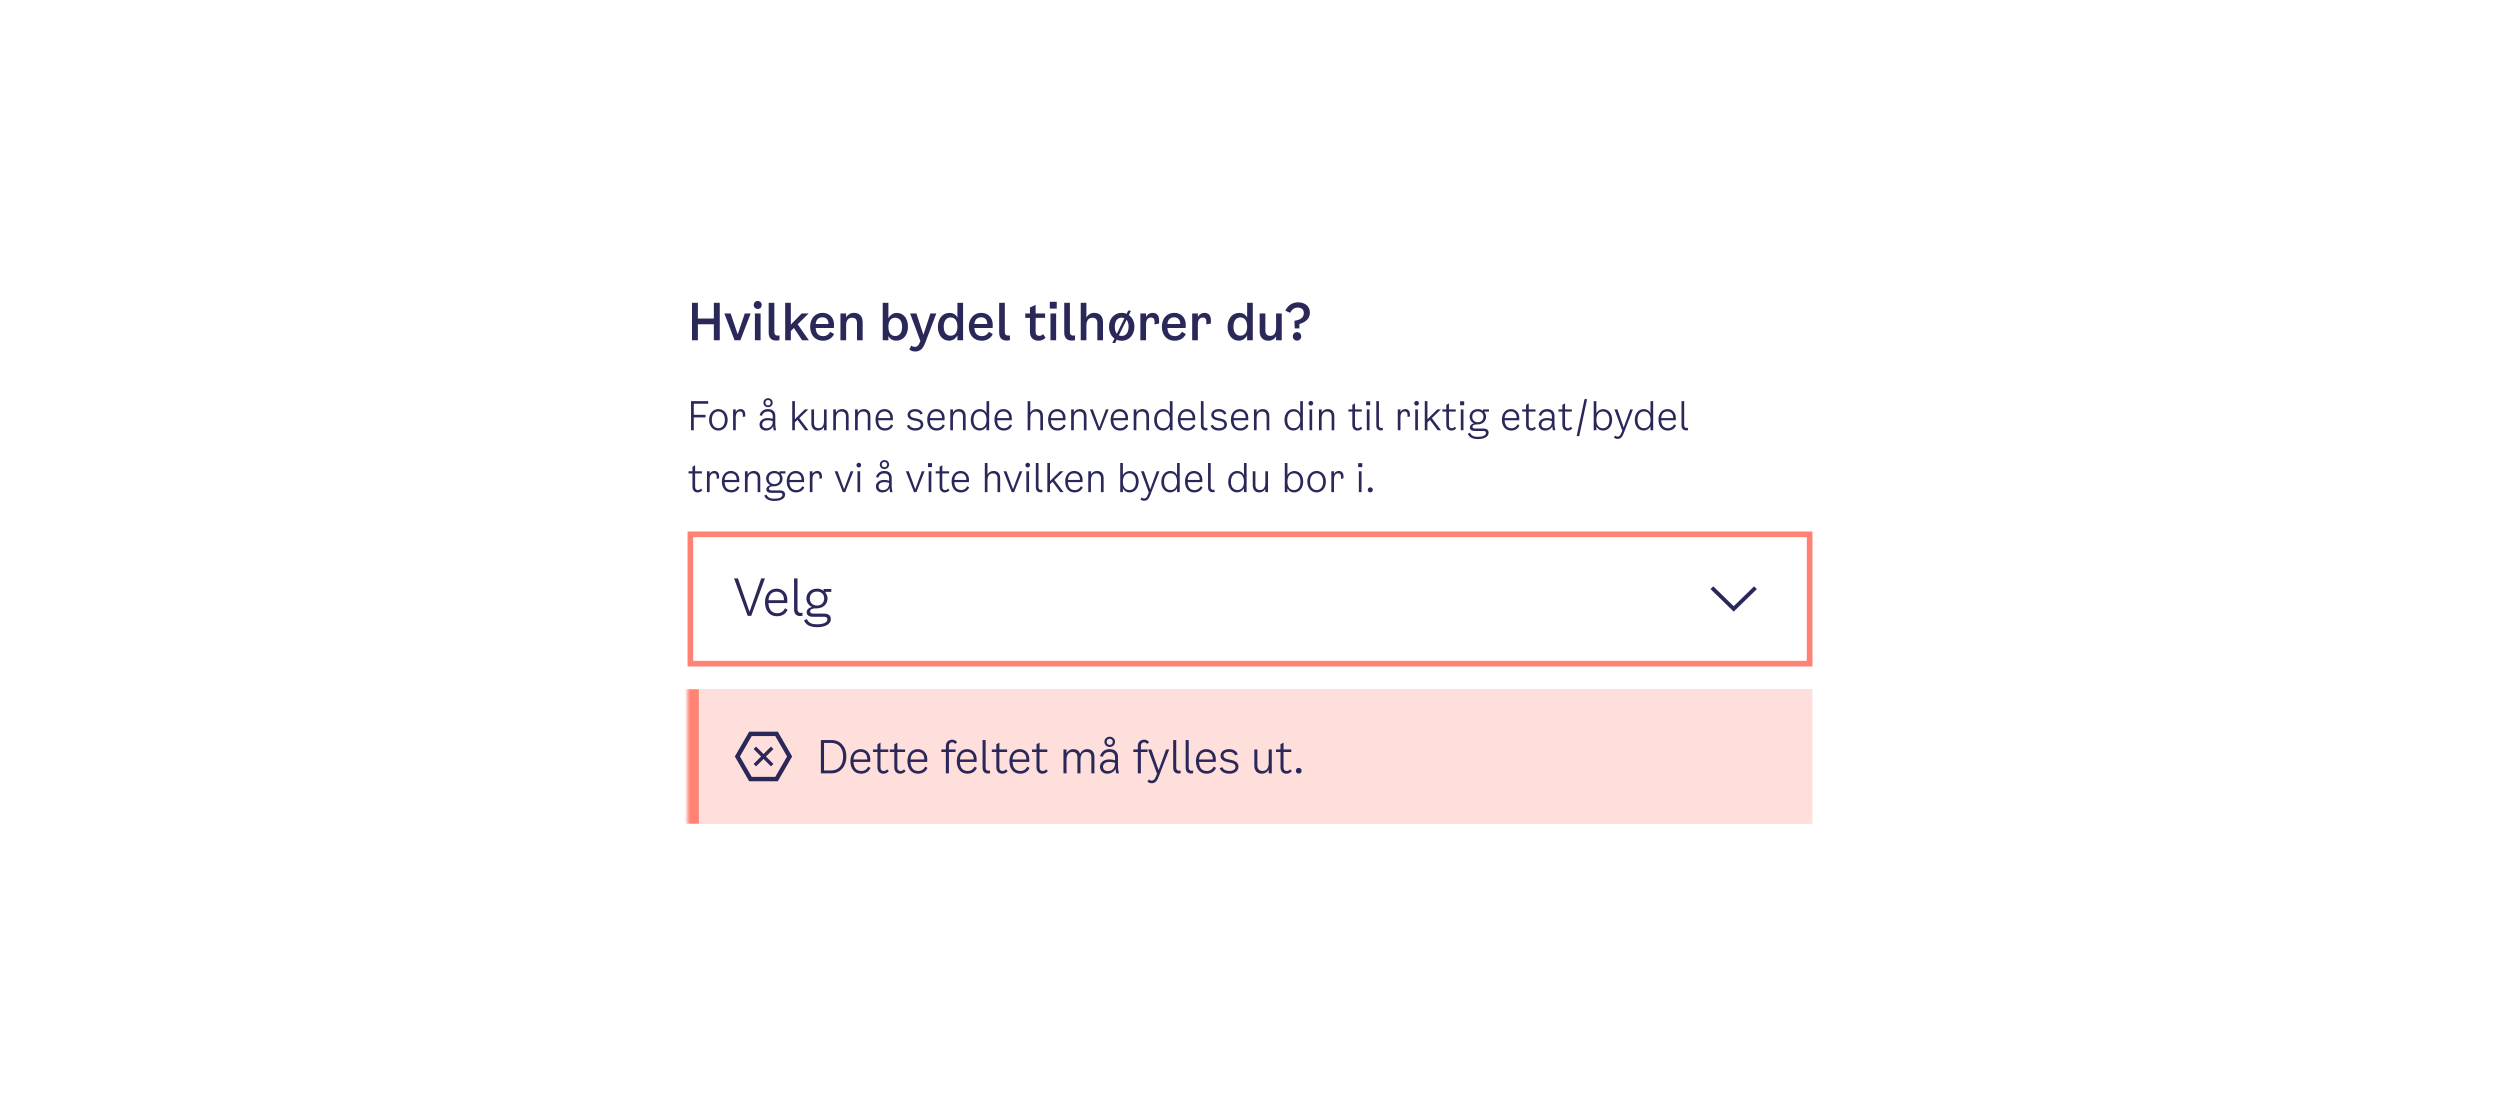 <svg width="889" height="394" viewBox="0 0 889 394" fill="none" xmlns="http://www.w3.org/2000/svg">
<rect width="889" height="394" fill="white"/>
<path d="M253.842 107.68H255.948V121H253.842V115.312H248.172V121H246.066V107.68H248.172V113.278H253.842V107.68ZM264.85 111.46H266.938L263.284 121H261.214L257.578 111.46H259.81L262.33 118.894L264.85 111.46ZM269.453 109.876C268.661 109.876 268.031 109.264 268.031 108.454C268.031 107.644 268.661 107.032 269.453 107.032C270.245 107.032 270.857 107.644 270.857 108.454C270.857 109.264 270.245 109.876 269.453 109.876ZM268.445 121V111.46H270.461V121H268.445ZM277.176 120.946C276.798 121.054 276.42 121.108 276.024 121.108C274.206 121.108 273.342 120.028 273.342 118.282V107.68H275.358V118.138C275.358 118.966 275.844 119.344 276.582 119.344C276.762 119.344 276.96 119.326 277.176 119.272V120.946ZM285.219 121L282.321 116.626L281.223 117.706V121H279.207V107.68H281.223V115.42L285.075 111.46H287.559L283.653 115.312L287.631 121H285.219ZM295.227 117.994L296.595 118.786C296.055 119.974 294.795 121.162 292.617 121.162C289.791 121.162 288.081 119.074 288.081 116.14C288.081 113.242 289.935 111.244 292.473 111.244C294.723 111.244 296.577 112.756 296.577 115.456L296.541 116.644H290.061C290.169 118.66 291.159 119.524 292.743 119.524C293.913 119.524 294.723 118.894 295.227 117.994ZM292.473 112.828C291.249 112.828 290.223 113.476 290.061 115.204H294.615C294.633 113.512 293.589 112.828 292.473 112.828ZM303.669 111.244C305.613 111.244 306.765 112.504 306.765 114.574V121H304.749V114.898C304.749 113.584 304.119 112.99 303.021 112.99C301.599 112.99 300.879 113.98 300.879 115.834V121H298.863V111.46H300.879V112.828C301.527 111.82 302.481 111.244 303.669 111.244ZM318.919 111.262C321.223 111.262 322.879 113.224 322.879 116.14C322.879 119.128 321.205 121.144 318.685 121.144C317.587 121.144 316.525 120.658 315.913 119.47V121H313.897V107.68H315.913V113.17C316.651 111.82 317.821 111.262 318.919 111.262ZM318.379 119.488C319.765 119.488 320.791 118.372 320.791 116.23C320.791 114.088 319.765 112.99 318.379 112.99C316.903 112.99 315.913 113.998 315.913 116.212C315.913 118.426 316.903 119.488 318.379 119.488ZM330.845 111.46H332.951L329.081 121.738C328.325 123.736 327.407 124.996 325.445 124.996C324.653 124.996 323.897 124.744 323.339 124.276L324.095 122.872C324.455 123.196 324.815 123.358 325.283 123.358C326.021 123.358 326.561 122.998 326.957 122.026L327.281 121.27L323.627 111.46H325.877L328.361 119.056L330.845 111.46ZM340.453 107.68H342.469V121H340.453V119.272C339.715 120.604 338.563 121.144 337.465 121.144C335.161 121.144 333.505 119.164 333.505 116.266C333.505 113.26 335.179 111.262 337.699 111.262C338.779 111.262 339.859 111.748 340.453 112.918V107.68ZM338.005 119.38C339.463 119.38 340.453 118.39 340.453 116.158C340.453 113.944 339.481 112.882 338.005 112.882C336.619 112.882 335.593 113.998 335.593 116.158C335.593 118.3 336.619 119.38 338.005 119.38ZM351.665 117.994L353.033 118.786C352.493 119.974 351.233 121.162 349.055 121.162C346.229 121.162 344.519 119.074 344.519 116.14C344.519 113.242 346.373 111.244 348.911 111.244C351.161 111.244 353.015 112.756 353.015 115.456L352.979 116.644H346.499C346.607 118.66 347.597 119.524 349.181 119.524C350.351 119.524 351.161 118.894 351.665 117.994ZM348.911 112.828C347.687 112.828 346.661 113.476 346.499 115.204H351.053C351.071 113.512 350.027 112.828 348.911 112.828ZM359.136 120.946C358.758 121.054 358.38 121.108 357.984 121.108C356.166 121.108 355.302 120.028 355.302 118.282V107.68H357.318V118.138C357.318 118.966 357.804 119.344 358.542 119.344C358.722 119.344 358.92 119.326 359.136 119.272V120.946ZM368.272 118.048C368.272 119.11 368.92 119.434 369.586 119.434C370.108 119.434 370.522 119.218 370.936 118.804L371.8 120.1C371.08 120.82 370.288 121.162 369.262 121.162C367.606 121.162 366.256 120.154 366.256 118.174V113.026H364.582V111.46H366.256V109.336L368.272 108.418V111.46H371.638V113.026H368.272V118.048ZM373.312 107.32H375.778V109.75H373.312V107.32ZM373.546 121V111.46H375.562V121H373.546ZM382.278 120.946C381.9 121.054 381.522 121.108 381.126 121.108C379.308 121.108 378.444 120.028 378.444 118.282V107.68H380.46V118.138C380.46 118.966 380.946 119.344 381.684 119.344C381.864 119.344 382.062 119.326 382.278 119.272V120.946ZM389.132 111.244C391.076 111.244 392.228 112.504 392.228 114.574V121H390.212V114.898C390.212 113.584 389.582 112.99 388.484 112.99C387.062 112.99 386.324 113.98 386.324 115.834V121H384.308V107.68H386.324V112.846C386.972 111.82 387.944 111.244 389.132 111.244ZM401.416 112.036C402.622 112.864 403.396 114.322 403.396 116.176C403.396 119.236 401.362 121.18 398.878 121.18C398.248 121.18 397.654 121.054 397.096 120.82L396.538 121.972H395.512L396.304 120.37C395.134 119.524 394.36 118.066 394.36 116.176C394.36 113.188 396.376 111.244 398.878 111.244C399.508 111.244 400.084 111.37 400.624 111.586L401.182 110.47H402.19L401.416 112.036ZM396.43 116.176C396.43 117.292 396.7 118.12 397.15 118.66L399.85 113.152C399.562 113.026 399.22 112.954 398.878 112.954C397.546 112.954 396.43 113.908 396.43 116.176ZM398.878 119.47C400.228 119.47 401.326 118.426 401.326 116.176C401.326 115.042 401.038 114.232 400.606 113.71L397.87 119.254C398.176 119.398 398.518 119.47 398.878 119.47ZM409.886 111.244C411.272 111.244 412.172 112.162 412.172 113.8V115.06L410.552 115.348V114.376C410.552 113.512 410.246 112.918 409.31 112.918C408.284 112.918 407.528 113.602 407.528 115.42V121H405.512V111.46H407.528V112.738C408.068 111.676 409.058 111.244 409.886 111.244ZM420.301 117.994L421.669 118.786C421.129 119.974 419.869 121.162 417.691 121.162C414.865 121.162 413.155 119.074 413.155 116.14C413.155 113.242 415.009 111.244 417.547 111.244C419.797 111.244 421.651 112.756 421.651 115.456L421.615 116.644H415.135C415.243 118.66 416.233 119.524 417.817 119.524C418.987 119.524 419.797 118.894 420.301 117.994ZM417.547 112.828C416.323 112.828 415.297 113.476 415.135 115.204H419.689C419.707 113.512 418.663 112.828 417.547 112.828ZM428.312 111.244C429.698 111.244 430.598 112.162 430.598 113.8V115.06L428.978 115.348V114.376C428.978 113.512 428.672 112.918 427.736 112.918C426.71 112.918 425.954 113.602 425.954 115.42V121H423.938V111.46H425.954V112.738C426.494 111.676 427.484 111.244 428.312 111.244ZM443.48 107.68H445.496V121H443.48V119.272C442.742 120.604 441.59 121.144 440.492 121.144C438.188 121.144 436.532 119.164 436.532 116.266C436.532 113.26 438.206 111.262 440.726 111.262C441.806 111.262 442.886 111.748 443.48 112.918V107.68ZM441.032 119.38C442.49 119.38 443.48 118.39 443.48 116.158C443.48 113.944 442.508 112.882 441.032 112.882C439.646 112.882 438.62 113.998 438.62 116.158C438.62 118.3 439.646 119.38 441.032 119.38ZM453.774 111.46H455.79V121H453.774V119.596C453.162 120.64 452.208 121.162 451.038 121.162C449.076 121.162 447.942 119.902 447.942 117.832V111.46H449.958V117.526C449.958 118.768 450.57 119.434 451.668 119.434C453.072 119.434 453.774 118.426 453.774 116.572V111.46ZM461.573 107.5C464.057 107.5 465.803 108.922 465.803 111.19C465.803 113.44 464.057 114.664 462.077 115.222L462.041 116.77H460.403L460.295 114.07C462.239 113.782 463.643 113.044 463.643 111.298C463.643 110.128 462.833 109.372 461.501 109.372C460.295 109.372 459.377 110.038 458.783 111.226L457.055 110.488C457.991 108.49 459.701 107.5 461.573 107.5ZM461.213 118.102C462.077 118.102 462.725 118.768 462.725 119.614C462.725 120.46 462.077 121.126 461.213 121.126C460.367 121.126 459.719 120.46 459.719 119.614C459.719 118.768 460.367 118.102 461.213 118.102Z" fill="#2A2859"/>
<path d="M246.712 153H245.732V142.64H251.836V143.564H246.712V147.512H250.884V148.436H246.712V153ZM255.45 153.112C253.616 153.112 252.146 151.6 252.146 149.276C252.146 146.98 253.602 145.468 255.45 145.468C257.298 145.468 258.754 146.98 258.754 149.276C258.754 151.6 257.284 153.112 255.45 153.112ZM255.45 152.272C256.724 152.272 257.774 151.264 257.774 149.276C257.774 147.302 256.71 146.308 255.45 146.308C254.19 146.308 253.126 147.302 253.126 149.276C253.126 151.264 254.176 152.272 255.45 152.272ZM263.348 145.468C264.314 145.468 265.014 146.112 265.014 147.372V148.1L264.146 148.268V147.54C264.146 146.798 263.894 146.308 263.138 146.308C262.284 146.308 261.64 146.938 261.64 148.436V153H260.688V145.58H261.64V146.504C262.032 145.804 262.69 145.468 263.348 145.468ZM273.123 144.796C272.213 144.796 271.471 144.124 271.471 143.2C271.471 142.276 272.213 141.604 273.123 141.604C274.033 141.604 274.775 142.276 274.775 143.2C274.775 144.124 274.033 144.796 273.123 144.796ZM273.123 142.248C272.591 142.248 272.171 142.584 272.171 143.2C272.171 143.83 272.591 144.152 273.123 144.152C273.655 144.152 274.075 143.83 274.075 143.2C274.075 142.584 273.655 142.248 273.123 142.248ZM276.007 153H275.139C275.027 152.594 274.943 152.104 274.943 151.544C274.565 152.412 273.599 153.112 272.395 153.112C271.079 153.112 270.085 152.258 270.085 150.984C270.085 149.458 271.457 148.66 272.983 148.66C273.585 148.66 274.173 148.73 274.775 148.94V147.96C274.775 146.994 274.187 146.336 273.039 146.336C272.115 146.336 271.331 146.742 270.939 147.876L270.099 147.624C270.659 146.056 271.793 145.468 273.095 145.468C274.929 145.468 275.699 146.574 275.699 147.848V150.9C275.699 151.74 275.839 152.496 276.007 153ZM274.775 149.92V149.752C274.201 149.514 273.613 149.444 273.039 149.444C271.919 149.444 271.037 149.948 271.037 150.928C271.037 151.824 271.667 152.3 272.563 152.3C273.529 152.3 274.775 151.726 274.775 149.92ZM286.308 153L283.578 149.318L282.668 150.186V153H281.716V142.64H282.668V149.066L286.196 145.58H287.456L284.222 148.688L287.512 153H286.308ZM293 145.58H293.952V153H293V151.866C292.552 152.664 291.768 153.112 290.858 153.112C289.402 153.112 288.52 152.174 288.52 150.564V145.58H289.472V150.48C289.472 151.698 290.088 152.258 291.124 152.258C292.44 152.258 293 151.208 293 149.752V145.58ZM299.412 145.468C300.896 145.468 301.764 146.378 301.764 148.044V153H300.812V148.184C300.812 146.84 300.196 146.336 299.16 146.336C297.858 146.336 297.256 147.344 297.256 148.828V153H296.304V145.58H297.256V146.728C297.704 145.916 298.516 145.468 299.412 145.468ZM307.164 145.468C308.648 145.468 309.516 146.378 309.516 148.044V153H308.564V148.184C308.564 146.84 307.948 146.336 306.912 146.336C305.61 146.336 305.008 147.344 305.008 148.828V153H304.056V145.58H305.008V146.728C305.456 145.916 306.268 145.468 307.164 145.468ZM316.876 150.9L317.576 151.292C317.226 152.188 316.302 153.112 314.65 153.112C312.564 153.112 311.332 151.558 311.332 149.192C311.332 147.022 312.62 145.468 314.552 145.468C316.148 145.468 317.52 146.616 317.52 148.632L317.492 149.458H312.298C312.382 151.432 313.32 152.272 314.748 152.272C315.868 152.272 316.526 151.628 316.876 150.9ZM314.552 146.308C313.432 146.308 312.424 146.91 312.298 148.674H316.582C316.624 147.008 315.644 146.308 314.552 146.308ZM322.75 147.512C322.75 146.336 323.856 145.468 325.41 145.468C326.754 145.468 327.79 146.112 328.098 147.092L327.314 147.4C327.02 146.686 326.334 146.308 325.382 146.308C324.346 146.308 323.674 146.742 323.674 147.428C323.674 148.044 324.08 148.422 324.962 148.604L325.942 148.8C327.566 149.122 328.322 149.822 328.322 150.928C328.322 152.216 327.174 153.112 325.522 153.112C324.024 153.112 322.974 152.524 322.47 151.404L323.282 151.068C323.632 151.852 324.402 152.272 325.494 152.272C326.642 152.272 327.398 151.768 327.398 151.012C327.398 150.312 327.006 149.934 326.026 149.724L324.822 149.472C323.464 149.192 322.75 148.506 322.75 147.512ZM335.264 150.9L335.964 151.292C335.614 152.188 334.69 153.112 333.038 153.112C330.952 153.112 329.72 151.558 329.72 149.192C329.72 147.022 331.008 145.468 332.94 145.468C334.536 145.468 335.908 146.616 335.908 148.632L335.88 149.458H330.686C330.77 151.432 331.708 152.272 333.136 152.272C334.256 152.272 334.914 151.628 335.264 150.9ZM332.94 146.308C331.82 146.308 330.812 146.91 330.686 148.674H334.97C335.012 147.008 334.032 146.308 332.94 146.308ZM341.029 145.468C342.513 145.468 343.381 146.378 343.381 148.044V153H342.429V148.184C342.429 146.84 341.813 146.336 340.777 146.336C339.475 146.336 338.873 147.344 338.873 148.828V153H337.921V145.58H338.873V146.728C339.321 145.916 340.133 145.468 341.029 145.468ZM350.797 142.64H351.749V153H350.797V151.614C350.307 152.566 349.327 153.098 348.361 153.098C346.471 153.098 345.197 151.516 345.197 149.36C345.197 147.078 346.485 145.468 348.473 145.468C349.509 145.468 350.349 145.986 350.797 146.924V142.64ZM348.459 152.258C349.943 152.258 350.797 151.152 350.797 149.332C350.797 147.4 349.957 146.308 348.473 146.308C347.087 146.308 346.177 147.372 346.177 149.318C346.177 151.194 347.087 152.258 348.459 152.258ZM359.163 150.9L359.863 151.292C359.513 152.188 358.589 153.112 356.937 153.112C354.851 153.112 353.619 151.558 353.619 149.192C353.619 147.022 354.907 145.468 356.839 145.468C358.435 145.468 359.807 146.616 359.807 148.632L359.779 149.458H354.585C354.669 151.432 355.607 152.272 357.035 152.272C358.155 152.272 358.813 151.628 359.163 150.9ZM356.839 146.308C355.719 146.308 354.711 146.91 354.585 148.674H358.869C358.911 147.008 357.931 146.308 356.839 146.308ZM368.537 145.468C370.021 145.468 370.889 146.378 370.889 148.044V153H369.937V148.184C369.937 146.84 369.321 146.336 368.285 146.336C366.983 146.336 366.381 147.344 366.381 148.828V153H365.429V142.64H366.381V146.728C366.829 145.916 367.641 145.468 368.537 145.468ZM378.249 150.9L378.949 151.292C378.599 152.188 377.675 153.112 376.023 153.112C373.937 153.112 372.705 151.558 372.705 149.192C372.705 147.022 373.993 145.468 375.925 145.468C377.521 145.468 378.893 146.616 378.893 148.632L378.865 149.458H373.671C373.755 151.432 374.693 152.272 376.121 152.272C377.241 152.272 377.899 151.628 378.249 150.9ZM375.925 146.308C374.805 146.308 373.797 146.91 373.671 148.674H377.955C377.997 147.008 377.017 146.308 375.925 146.308ZM384.013 145.468C385.497 145.468 386.365 146.378 386.365 148.044V153H385.413V148.184C385.413 146.84 384.797 146.336 383.761 146.336C382.459 146.336 381.857 147.344 381.857 148.828V153H380.905V145.58H381.857V146.728C382.305 145.916 383.117 145.468 384.013 145.468ZM393.252 145.58H394.232L391.32 153H390.48L387.568 145.58H388.604L390.928 151.95L393.252 145.58ZM400.479 150.9L401.179 151.292C400.829 152.188 399.905 153.112 398.253 153.112C396.167 153.112 394.935 151.558 394.935 149.192C394.935 147.022 396.223 145.468 398.155 145.468C399.751 145.468 401.123 146.616 401.123 148.632L401.095 149.458H395.901C395.985 151.432 396.923 152.272 398.351 152.272C399.471 152.272 400.129 151.628 400.479 150.9ZM398.155 146.308C397.035 146.308 396.027 146.91 395.901 148.674H400.185C400.227 147.008 399.247 146.308 398.155 146.308ZM406.244 145.468C407.728 145.468 408.596 146.378 408.596 148.044V153H407.644V148.184C407.644 146.84 407.028 146.336 405.992 146.336C404.69 146.336 404.088 147.344 404.088 148.828V153H403.136V145.58H404.088V146.728C404.536 145.916 405.348 145.468 406.244 145.468ZM416.012 142.64H416.964V153H416.012V151.614C415.522 152.566 414.542 153.098 413.576 153.098C411.686 153.098 410.412 151.516 410.412 149.36C410.412 147.078 411.7 145.468 413.688 145.468C414.724 145.468 415.564 145.986 416.012 146.924V142.64ZM413.674 152.258C415.158 152.258 416.012 151.152 416.012 149.332C416.012 147.4 415.172 146.308 413.688 146.308C412.302 146.308 411.392 147.372 411.392 149.318C411.392 151.194 412.302 152.258 413.674 152.258ZM424.377 150.9L425.077 151.292C424.727 152.188 423.803 153.112 422.151 153.112C420.065 153.112 418.833 151.558 418.833 149.192C418.833 147.022 420.121 145.468 422.053 145.468C423.649 145.468 425.021 146.616 425.021 148.632L424.993 149.458H419.799C419.883 151.432 420.821 152.272 422.249 152.272C423.369 152.272 424.027 151.628 424.377 150.9ZM422.053 146.308C420.933 146.308 419.925 146.91 419.799 148.674H424.083C424.125 147.008 423.145 146.308 422.053 146.308ZM429.358 152.972C429.134 153.028 428.952 153.056 428.742 153.056C427.58 153.056 427.034 152.328 427.034 151.236V142.64H427.986V151.236C427.986 151.866 428.322 152.188 428.91 152.188C429.064 152.188 429.218 152.174 429.358 152.132V152.972ZM430.731 147.512C430.731 146.336 431.837 145.468 433.391 145.468C434.735 145.468 435.771 146.112 436.079 147.092L435.295 147.4C435.001 146.686 434.315 146.308 433.363 146.308C432.327 146.308 431.655 146.742 431.655 147.428C431.655 148.044 432.061 148.422 432.943 148.604L433.923 148.8C435.547 149.122 436.303 149.822 436.303 150.928C436.303 152.216 435.155 153.112 433.503 153.112C432.005 153.112 430.955 152.524 430.451 151.404L431.263 151.068C431.613 151.852 432.383 152.272 433.475 152.272C434.623 152.272 435.379 151.768 435.379 151.012C435.379 150.312 434.987 149.934 434.007 149.724L432.803 149.472C431.445 149.192 430.731 148.506 430.731 147.512ZM443.245 150.9L443.945 151.292C443.595 152.188 442.671 153.112 441.019 153.112C438.933 153.112 437.701 151.558 437.701 149.192C437.701 147.022 438.989 145.468 440.921 145.468C442.517 145.468 443.889 146.616 443.889 148.632L443.861 149.458H438.667C438.751 151.432 439.689 152.272 441.117 152.272C442.237 152.272 442.895 151.628 443.245 150.9ZM440.921 146.308C439.801 146.308 438.793 146.91 438.667 148.674H442.951C442.993 147.008 442.013 146.308 440.921 146.308ZM449.009 145.468C450.493 145.468 451.361 146.378 451.361 148.044V153H450.409V148.184C450.409 146.84 449.793 146.336 448.757 146.336C447.455 146.336 446.853 147.344 446.853 148.828V153H445.901V145.58H446.853V146.728C447.301 145.916 448.113 145.468 449.009 145.468ZM462.359 142.64H463.311V153H462.359V151.614C461.869 152.566 460.889 153.098 459.923 153.098C458.033 153.098 456.759 151.516 456.759 149.36C456.759 147.078 458.047 145.468 460.035 145.468C461.071 145.468 461.911 145.986 462.359 146.924V142.64ZM460.021 152.258C461.505 152.258 462.359 151.152 462.359 149.332C462.359 147.4 461.519 146.308 460.035 146.308C458.649 146.308 457.739 147.372 457.739 149.318C457.739 151.194 458.649 152.258 460.021 152.258ZM466.133 144.236C465.671 144.236 465.293 143.872 465.293 143.396C465.293 142.92 465.671 142.556 466.133 142.556C466.595 142.556 466.973 142.92 466.973 143.396C466.973 143.872 466.595 144.236 466.133 144.236ZM465.657 153V145.58H466.609V153H465.657ZM472.128 145.468C473.612 145.468 474.48 146.378 474.48 148.044V153H473.528V148.184C473.528 146.84 472.912 146.336 471.876 146.336C470.574 146.336 469.972 147.344 469.972 148.828V153H469.02V145.58H469.972V146.728C470.42 145.916 471.232 145.468 472.128 145.468ZM481.838 151.152C481.838 152.02 482.356 152.272 482.818 152.272C483.266 152.272 483.56 152.104 483.91 151.74L484.414 152.3C483.924 152.874 483.392 153.112 482.734 153.112C481.726 153.112 480.886 152.44 480.886 151.124V146.364H479.486V145.58H480.886V143.984L481.838 143.424V145.58H484.246V146.364H481.838V151.152ZM485.79 142.696H487.246V144.124H485.79V142.696ZM486.042 153V145.58H486.994V153H486.042ZM491.729 152.972C491.505 153.028 491.323 153.056 491.113 153.056C489.951 153.056 489.405 152.328 489.405 151.236V142.64H490.357V151.236C490.357 151.866 490.693 152.188 491.281 152.188C491.435 152.188 491.589 152.174 491.729 152.132V152.972ZM499.708 145.468C500.674 145.468 501.374 146.112 501.374 147.372V148.1L500.506 148.268V147.54C500.506 146.798 500.254 146.308 499.498 146.308C498.644 146.308 498 146.938 498 148.436V153H497.048V145.58H498V146.504C498.392 145.804 499.05 145.468 499.708 145.468ZM503.731 144.236C503.269 144.236 502.891 143.872 502.891 143.396C502.891 142.92 503.269 142.556 503.731 142.556C504.193 142.556 504.571 142.92 504.571 143.396C504.571 143.872 504.193 144.236 503.731 144.236ZM503.255 153V145.58H504.207V153H503.255ZM511.238 153L508.508 149.318L507.598 150.186V153H506.646V142.64H507.598V149.066L511.126 145.58H512.386L509.152 148.688L512.442 153H511.238ZM515.252 151.152C515.252 152.02 515.77 152.272 516.232 152.272C516.68 152.272 516.974 152.104 517.324 151.74L517.828 152.3C517.338 152.874 516.806 153.112 516.148 153.112C515.14 153.112 514.3 152.44 514.3 151.124V146.364H512.9V145.58H514.3V143.984L515.252 143.424V145.58H517.66V146.364H515.252V151.152ZM519.204 142.696H520.66V144.124H519.204V142.696ZM519.456 153V145.58H520.408V153H519.456ZM529.483 146.364H527.887V146.63C528.251 147.078 528.447 147.638 528.447 148.184C528.447 149.542 527.467 150.928 525.381 150.928H525.059C524.219 150.928 523.617 151.25 523.617 151.74C523.617 152.118 523.911 152.384 524.527 152.384H527.537C528.741 152.384 529.357 152.972 529.357 153.896C529.357 155.366 527.663 156.136 525.577 156.136C523.701 156.136 522.399 155.534 521.951 154.232L522.721 153.882C523.239 155.1 524.331 155.338 525.577 155.338C527.117 155.338 528.405 154.876 528.405 153.98C528.405 153.56 528.181 153.252 527.509 153.252H524.317C523.281 153.252 522.665 152.762 522.665 151.992C522.665 151.334 523.211 150.76 524.121 150.522C523.141 150.13 522.595 149.094 522.595 148.184C522.595 146.854 523.589 145.468 525.549 145.468C526.319 145.468 526.907 145.72 527.355 146.098V145.58H529.483V146.364ZM525.535 150.144C526.851 150.144 527.509 149.234 527.509 148.184C527.509 147.148 526.851 146.28 525.535 146.28C524.205 146.28 523.533 147.162 523.533 148.184C523.533 149.22 524.205 150.144 525.535 150.144ZM539.618 150.9L540.318 151.292C539.968 152.188 539.044 153.112 537.392 153.112C535.306 153.112 534.074 151.558 534.074 149.192C534.074 147.022 535.362 145.468 537.294 145.468C538.89 145.468 540.262 146.616 540.262 148.632L540.234 149.458H535.04C535.124 151.432 536.062 152.272 537.49 152.272C538.61 152.272 539.268 151.628 539.618 150.9ZM537.294 146.308C536.174 146.308 535.166 146.91 535.04 148.674H539.324C539.366 147.008 538.386 146.308 537.294 146.308ZM543.622 151.152C543.622 152.02 544.14 152.272 544.602 152.272C545.05 152.272 545.344 152.104 545.694 151.74L546.198 152.3C545.708 152.874 545.176 153.112 544.518 153.112C543.51 153.112 542.67 152.44 542.67 151.124V146.364H541.27V145.58H542.67V143.984L543.622 143.424V145.58H546.03V146.364H543.622V151.152ZM553.082 153H552.214C552.102 152.594 552.018 152.104 552.018 151.544C551.64 152.412 550.674 153.112 549.47 153.112C548.154 153.112 547.16 152.258 547.16 150.984C547.16 149.458 548.532 148.66 550.058 148.66C550.66 148.66 551.248 148.73 551.85 148.94V147.96C551.85 146.994 551.262 146.336 550.114 146.336C549.19 146.336 548.406 146.742 548.014 147.876L547.174 147.624C547.734 146.056 548.868 145.468 550.17 145.468C552.004 145.468 552.774 146.574 552.774 147.848V150.9C552.774 151.74 552.914 152.496 553.082 153ZM551.85 149.92V149.752C551.276 149.514 550.688 149.444 550.114 149.444C548.994 149.444 548.112 149.948 548.112 150.928C548.112 151.824 548.742 152.3 549.638 152.3C550.604 152.3 551.85 151.726 551.85 149.92ZM556.528 151.152C556.528 152.02 557.046 152.272 557.508 152.272C557.956 152.272 558.25 152.104 558.6 151.74L559.104 152.3C558.614 152.874 558.082 153.112 557.424 153.112C556.416 153.112 555.576 152.44 555.576 151.124V146.364H554.176V145.58H555.576V143.984L556.528 143.424V145.58H558.936V146.364H556.528V151.152ZM563.447 141.94H564.371L561.571 155.1H560.647L563.447 141.94ZM570.108 145.482C571.998 145.482 573.272 147.064 573.272 149.22C573.272 151.502 571.984 153.112 569.996 153.112C568.96 153.112 568.12 152.594 567.672 151.656V153H566.72V142.64H567.672V146.966C568.162 146.014 569.142 145.482 570.108 145.482ZM569.996 152.272C571.382 152.272 572.292 151.208 572.292 149.262C572.292 147.386 571.382 146.322 570.01 146.322C568.526 146.322 567.672 147.428 567.672 149.248C567.672 151.18 568.512 152.272 569.996 152.272ZM579.7 145.58H580.68L577.418 154.022C576.928 155.282 576.382 156.08 575.234 156.08C574.73 156.08 574.268 155.898 573.918 155.576L574.338 154.89C574.618 155.142 574.884 155.254 575.206 155.254C575.724 155.254 576.088 155.03 576.452 154.176L576.886 153.126L574.1 145.58H575.136L577.376 152.006L579.7 145.58ZM586.924 142.64H587.876V153H586.924V151.614C586.434 152.566 585.454 153.098 584.488 153.098C582.598 153.098 581.324 151.516 581.324 149.36C581.324 147.078 582.612 145.468 584.6 145.468C585.636 145.468 586.476 145.986 586.924 146.924V142.64ZM584.586 152.258C586.07 152.258 586.924 151.152 586.924 149.332C586.924 147.4 586.084 146.308 584.6 146.308C583.214 146.308 582.304 147.372 582.304 149.318C582.304 151.194 583.214 152.258 584.586 152.258ZM595.29 150.9L595.99 151.292C595.64 152.188 594.716 153.112 593.064 153.112C590.978 153.112 589.746 151.558 589.746 149.192C589.746 147.022 591.034 145.468 592.966 145.468C594.562 145.468 595.934 146.616 595.934 148.632L595.906 149.458H590.712C590.796 151.432 591.734 152.272 593.162 152.272C594.282 152.272 594.94 151.628 595.29 150.9ZM592.966 146.308C591.846 146.308 590.838 146.91 590.712 148.674H594.996C595.038 147.008 594.058 146.308 592.966 146.308ZM600.27 152.972C600.046 153.028 599.864 153.056 599.654 153.056C598.492 153.056 597.946 152.328 597.946 151.236V142.64H598.898V151.236C598.898 151.866 599.234 152.188 599.822 152.188C599.976 152.188 600.13 152.174 600.27 152.132V152.972ZM247.188 173.152C247.188 174.02 247.706 174.272 248.168 174.272C248.616 174.272 248.91 174.104 249.26 173.74L249.764 174.3C249.274 174.874 248.742 175.112 248.084 175.112C247.076 175.112 246.236 174.44 246.236 173.124V168.364H244.836V167.58H246.236V165.984L247.188 165.424V167.58H249.596V168.364H247.188V173.152ZM254.052 167.468C255.018 167.468 255.718 168.112 255.718 169.372V170.1L254.85 170.268V169.54C254.85 168.798 254.598 168.308 253.842 168.308C252.988 168.308 252.344 168.938 252.344 170.436V175H251.392V167.58H252.344V168.504C252.736 167.804 253.394 167.468 254.052 167.468ZM262.243 172.9L262.943 173.292C262.593 174.188 261.669 175.112 260.017 175.112C257.931 175.112 256.699 173.558 256.699 171.192C256.699 169.022 257.987 167.468 259.919 167.468C261.515 167.468 262.887 168.616 262.887 170.632L262.859 171.458H257.665C257.749 173.432 258.687 174.272 260.115 174.272C261.235 174.272 261.893 173.628 262.243 172.9ZM259.919 168.308C258.799 168.308 257.791 168.91 257.665 170.674H261.949C261.991 169.008 261.011 168.308 259.919 168.308ZM268.007 167.468C269.491 167.468 270.359 168.378 270.359 170.044V175H269.407V170.184C269.407 168.84 268.791 168.336 267.755 168.336C266.453 168.336 265.851 169.344 265.851 170.828V175H264.899V167.58H265.851V168.728C266.299 167.916 267.111 167.468 268.007 167.468ZM279.315 168.364H277.719V168.63C278.083 169.078 278.279 169.638 278.279 170.184C278.279 171.542 277.299 172.928 275.213 172.928H274.891C274.051 172.928 273.449 173.25 273.449 173.74C273.449 174.118 273.743 174.384 274.359 174.384H277.369C278.573 174.384 279.189 174.972 279.189 175.896C279.189 177.366 277.495 178.136 275.409 178.136C273.533 178.136 272.231 177.534 271.783 176.232L272.553 175.882C273.071 177.1 274.163 177.338 275.409 177.338C276.949 177.338 278.237 176.876 278.237 175.98C278.237 175.56 278.013 175.252 277.341 175.252H274.149C273.113 175.252 272.497 174.762 272.497 173.992C272.497 173.334 273.043 172.76 273.953 172.522C272.973 172.13 272.427 171.094 272.427 170.184C272.427 168.854 273.421 167.468 275.381 167.468C276.151 167.468 276.739 167.72 277.187 168.098V167.58H279.315V168.364ZM275.367 172.144C276.683 172.144 277.341 171.234 277.341 170.184C277.341 169.148 276.683 168.28 275.367 168.28C274.037 168.28 273.365 169.162 273.365 170.184C273.365 171.22 274.037 172.144 275.367 172.144ZM285.307 172.9L286.007 173.292C285.657 174.188 284.733 175.112 283.081 175.112C280.995 175.112 279.763 173.558 279.763 171.192C279.763 169.022 281.051 167.468 282.983 167.468C284.579 167.468 285.951 168.616 285.951 170.632L285.923 171.458H280.729C280.813 173.432 281.751 174.272 283.179 174.272C284.299 174.272 284.957 173.628 285.307 172.9ZM282.983 168.308C281.863 168.308 280.855 168.91 280.729 170.674H285.013C285.055 169.008 284.075 168.308 282.983 168.308ZM290.624 167.468C291.59 167.468 292.29 168.112 292.29 169.372V170.1L291.422 170.268V169.54C291.422 168.798 291.17 168.308 290.414 168.308C289.56 168.308 288.916 168.938 288.916 170.436V175H287.964V167.58H288.916V168.504C289.308 167.804 289.966 167.468 290.624 167.468ZM302.485 167.58H303.465L300.553 175H299.713L296.801 167.58H297.837L300.161 173.95L302.485 167.58ZM305.393 166.236C304.931 166.236 304.553 165.872 304.553 165.396C304.553 164.92 304.931 164.556 305.393 164.556C305.855 164.556 306.233 164.92 306.233 165.396C306.233 165.872 305.855 166.236 305.393 166.236ZM304.917 175V167.58H305.869V175H304.917ZM314.508 166.796C313.598 166.796 312.856 166.124 312.856 165.2C312.856 164.276 313.598 163.604 314.508 163.604C315.418 163.604 316.16 164.276 316.16 165.2C316.16 166.124 315.418 166.796 314.508 166.796ZM314.508 164.248C313.976 164.248 313.556 164.584 313.556 165.2C313.556 165.83 313.976 166.152 314.508 166.152C315.04 166.152 315.46 165.83 315.46 165.2C315.46 164.584 315.04 164.248 314.508 164.248ZM317.392 175H316.524C316.412 174.594 316.328 174.104 316.328 173.544C315.95 174.412 314.984 175.112 313.78 175.112C312.464 175.112 311.47 174.258 311.47 172.984C311.47 171.458 312.842 170.66 314.368 170.66C314.97 170.66 315.558 170.73 316.16 170.94V169.96C316.16 168.994 315.572 168.336 314.424 168.336C313.5 168.336 312.716 168.742 312.324 169.876L311.484 169.624C312.044 168.056 313.178 167.468 314.48 167.468C316.314 167.468 317.084 168.574 317.084 169.848V172.9C317.084 173.74 317.224 174.496 317.392 175ZM316.16 171.92V171.752C315.586 171.514 314.998 171.444 314.424 171.444C313.304 171.444 312.422 171.948 312.422 172.928C312.422 173.824 313.052 174.3 313.948 174.3C314.914 174.3 316.16 173.726 316.16 171.92ZM327.805 167.58H328.785L325.873 175H325.033L322.121 167.58H323.157L325.481 173.95L327.805 167.58ZM329.985 164.696H331.441V166.124H329.985V164.696ZM330.237 175V167.58H331.189V175H330.237ZM335.084 173.152C335.084 174.02 335.602 174.272 336.064 174.272C336.512 174.272 336.806 174.104 337.156 173.74L337.66 174.3C337.17 174.874 336.638 175.112 335.98 175.112C334.972 175.112 334.132 174.44 334.132 173.124V168.364H332.732V167.58H334.132V165.984L335.084 165.424V167.58H337.492V168.364H335.084V173.152ZM343.932 172.9L344.632 173.292C344.282 174.188 343.358 175.112 341.706 175.112C339.62 175.112 338.388 173.558 338.388 171.192C338.388 169.022 339.676 167.468 341.608 167.468C343.204 167.468 344.576 168.616 344.576 170.632L344.548 171.458H339.354C339.438 173.432 340.376 174.272 341.804 174.272C342.924 174.272 343.582 173.628 343.932 172.9ZM341.608 168.308C340.488 168.308 339.48 168.91 339.354 170.674H343.638C343.68 169.008 342.7 168.308 341.608 168.308ZM353.307 167.468C354.791 167.468 355.659 168.378 355.659 170.044V175H354.707V170.184C354.707 168.84 354.091 168.336 353.055 168.336C351.753 168.336 351.151 169.344 351.151 170.828V175H350.199V164.64H351.151V168.728C351.599 167.916 352.411 167.468 353.307 167.468ZM362.545 167.58H363.525L360.613 175H359.773L356.861 167.58H357.897L360.221 173.95L362.545 167.58ZM365.453 166.236C364.991 166.236 364.613 165.872 364.613 165.396C364.613 164.92 364.991 164.556 365.453 164.556C365.915 164.556 366.293 164.92 366.293 165.396C366.293 165.872 365.915 166.236 365.453 166.236ZM364.977 175V167.58H365.929V175H364.977ZM370.665 174.972C370.441 175.028 370.259 175.056 370.049 175.056C368.887 175.056 368.341 174.328 368.341 173.236V164.64H369.293V173.236C369.293 173.866 369.629 174.188 370.217 174.188C370.371 174.188 370.525 174.174 370.665 174.132V174.972ZM377.021 175L374.291 171.318L373.381 172.186V175H372.429V164.64H373.381V171.066L376.909 167.58H378.169L374.935 170.688L378.225 175H377.021ZM384.333 172.9L385.033 173.292C384.683 174.188 383.759 175.112 382.107 175.112C380.021 175.112 378.789 173.558 378.789 171.192C378.789 169.022 380.077 167.468 382.009 167.468C383.605 167.468 384.977 168.616 384.977 170.632L384.949 171.458H379.755C379.839 173.432 380.777 174.272 382.205 174.272C383.325 174.272 383.983 173.628 384.333 172.9ZM382.009 168.308C380.889 168.308 379.881 168.91 379.755 170.674H384.039C384.081 169.008 383.101 168.308 382.009 168.308ZM390.097 167.468C391.581 167.468 392.449 168.378 392.449 170.044V175H391.497V170.184C391.497 168.84 390.881 168.336 389.845 168.336C388.543 168.336 387.941 169.344 387.941 170.828V175H386.989V167.58H387.941V168.728C388.389 167.916 389.201 167.468 390.097 167.468ZM401.739 167.482C403.629 167.482 404.903 169.064 404.903 171.22C404.903 173.502 403.615 175.112 401.627 175.112C400.591 175.112 399.751 174.594 399.303 173.656V175H398.351V164.64H399.303V168.966C399.793 168.014 400.773 167.482 401.739 167.482ZM401.627 174.272C403.013 174.272 403.923 173.208 403.923 171.262C403.923 169.386 403.013 168.322 401.641 168.322C400.157 168.322 399.303 169.428 399.303 171.248C399.303 173.18 400.143 174.272 401.627 174.272ZM411.331 167.58H412.311L409.049 176.022C408.559 177.282 408.013 178.08 406.865 178.08C406.361 178.08 405.899 177.898 405.549 177.576L405.969 176.89C406.249 177.142 406.515 177.254 406.837 177.254C407.355 177.254 407.719 177.03 408.083 176.176L408.517 175.126L405.731 167.58H406.767L409.007 174.006L411.331 167.58ZM418.555 164.64H419.507V175H418.555V173.614C418.065 174.566 417.085 175.098 416.119 175.098C414.229 175.098 412.955 173.516 412.955 171.36C412.955 169.078 414.243 167.468 416.231 167.468C417.267 167.468 418.107 167.986 418.555 168.924V164.64ZM416.217 174.258C417.701 174.258 418.555 173.152 418.555 171.332C418.555 169.4 417.715 168.308 416.231 168.308C414.845 168.308 413.935 169.372 413.935 171.318C413.935 173.194 414.845 174.258 416.217 174.258ZM426.92 172.9L427.62 173.292C427.27 174.188 426.346 175.112 424.694 175.112C422.608 175.112 421.376 173.558 421.376 171.192C421.376 169.022 422.664 167.468 424.596 167.468C426.192 167.468 427.564 168.616 427.564 170.632L427.536 171.458H422.342C422.426 173.432 423.364 174.272 424.792 174.272C425.912 174.272 426.57 173.628 426.92 172.9ZM424.596 168.308C423.476 168.308 422.468 168.91 422.342 170.674H426.626C426.668 169.008 425.688 168.308 424.596 168.308ZM431.901 174.972C431.677 175.028 431.495 175.056 431.285 175.056C430.123 175.056 429.577 174.328 429.577 173.236V164.64H430.529V173.236C430.529 173.866 430.865 174.188 431.453 174.188C431.607 174.188 431.761 174.174 431.901 174.132V174.972ZM442.344 164.64H443.296V175H442.344V173.614C441.854 174.566 440.874 175.098 439.908 175.098C438.018 175.098 436.744 173.516 436.744 171.36C436.744 169.078 438.032 167.468 440.02 167.468C441.056 167.468 441.896 167.986 442.344 168.924V164.64ZM440.006 174.258C441.49 174.258 442.344 173.152 442.344 171.332C442.344 169.4 441.504 168.308 440.02 168.308C438.634 168.308 437.724 169.372 437.724 171.318C437.724 173.194 438.634 174.258 440.006 174.258ZM449.954 167.58H450.906V175H449.954V173.866C449.506 174.664 448.722 175.112 447.812 175.112C446.356 175.112 445.474 174.174 445.474 172.564V167.58H446.426V172.48C446.426 173.698 447.042 174.258 448.078 174.258C449.394 174.258 449.954 173.208 449.954 171.752V167.58ZM460.255 167.482C462.145 167.482 463.419 169.064 463.419 171.22C463.419 173.502 462.131 175.112 460.143 175.112C459.107 175.112 458.267 174.594 457.819 173.656V175H456.867V164.64H457.819V168.966C458.309 168.014 459.289 167.482 460.255 167.482ZM460.143 174.272C461.529 174.272 462.439 173.208 462.439 171.262C462.439 169.386 461.529 168.322 460.157 168.322C458.673 168.322 457.819 169.428 457.819 171.248C457.819 173.18 458.659 174.272 460.143 174.272ZM468.184 175.112C466.35 175.112 464.88 173.6 464.88 171.276C464.88 168.98 466.336 167.468 468.184 167.468C470.032 167.468 471.488 168.98 471.488 171.276C471.488 173.6 470.018 175.112 468.184 175.112ZM468.184 174.272C469.458 174.272 470.508 173.264 470.508 171.276C470.508 169.302 469.444 168.308 468.184 168.308C466.924 168.308 465.86 169.302 465.86 171.276C465.86 173.264 466.91 174.272 468.184 174.272ZM476.083 167.468C477.049 167.468 477.749 168.112 477.749 169.372V170.1L476.881 170.268V169.54C476.881 168.798 476.629 168.308 475.873 168.308C475.019 168.308 474.375 168.938 474.375 170.436V175H473.423V167.58H474.375V168.504C474.767 167.804 475.425 167.468 476.083 167.468ZM482.96 164.696H484.416V166.124H482.96V164.696ZM483.212 175V167.58H484.164V175H483.212ZM487.275 175.084C486.771 175.084 486.379 174.706 486.379 174.188C486.379 173.67 486.771 173.292 487.275 173.292C487.779 173.292 488.171 173.67 488.171 174.188C488.171 174.706 487.779 175.084 487.275 175.084Z" fill="#2A2859"/>
<rect x="245.5" y="190" width="398" height="46" fill="white"/>
<path d="M270.688 205.68H272.02L267.142 219H265.882L261.04 205.68H262.408L266.53 217.542L270.688 205.68ZM279.157 216.3L280.057 216.804C279.607 217.956 278.419 219.144 276.295 219.144C273.613 219.144 272.029 217.146 272.029 214.104C272.029 211.314 273.685 209.316 276.169 209.316C278.221 209.316 279.985 210.792 279.985 213.384L279.949 214.446H273.271C273.379 216.984 274.585 218.064 276.421 218.064C277.861 218.064 278.707 217.236 279.157 216.3ZM276.169 210.396C274.729 210.396 273.433 211.17 273.271 213.438H278.779C278.833 211.296 277.573 210.396 276.169 210.396ZM285.361 218.964C285.073 219.036 284.839 219.072 284.569 219.072C283.075 219.072 282.373 218.136 282.373 216.732V205.68H283.597V216.732C283.597 217.542 284.029 217.956 284.785 217.956C284.983 217.956 285.181 217.938 285.361 217.884V218.964ZM295.61 210.468H293.558V210.81C294.026 211.386 294.278 212.106 294.278 212.808C294.278 214.554 293.018 216.336 290.336 216.336H289.922C288.842 216.336 288.068 216.75 288.068 217.38C288.068 217.866 288.446 218.208 289.238 218.208H293.108C294.656 218.208 295.448 218.964 295.448 220.152C295.448 222.042 293.27 223.032 290.588 223.032C288.176 223.032 286.502 222.258 285.926 220.584L286.916 220.134C287.582 221.7 288.986 222.006 290.588 222.006C292.568 222.006 294.224 221.412 294.224 220.26C294.224 219.72 293.936 219.324 293.072 219.324H288.968C287.636 219.324 286.844 218.694 286.844 217.704C286.844 216.858 287.546 216.12 288.716 215.814C287.456 215.31 286.754 213.978 286.754 212.808C286.754 211.098 288.032 209.316 290.552 209.316C291.542 209.316 292.298 209.64 292.874 210.126V209.46H295.61V210.468ZM290.534 215.328C292.226 215.328 293.072 214.158 293.072 212.808C293.072 211.476 292.226 210.36 290.534 210.36C288.824 210.36 287.96 211.494 287.96 212.808C287.96 214.14 288.824 215.328 290.534 215.328Z" fill="#2A2859"/>
<path fill-rule="evenodd" clip-rule="evenodd" d="M616.5 215.56L609.247 208.5L608.25 209.47L616.5 217.5L624.75 209.47L623.753 208.5L616.5 215.56Z" fill="#2A2859"/>
<rect x="245.5" y="190" width="398" height="46" stroke="#FF8274" stroke-width="2"/>
<mask id="path-6-inside-1_5727_122753" fill="white">
<path d="M244.5 245H644.5V293H244.5V245Z"/>
</mask>
<path d="M244.5 245H644.5V293H244.5V245Z" fill="#FFDFDC"/>
<path d="M275.687 261.747L279.874 269L275.687 276.253H267.313L263.126 269L267.313 261.747H275.687ZM276.594 260.179H266.406L261.311 269L266.406 277.821H276.594L281.689 269L276.594 260.179ZM275.027 266.36L274.154 265.487L271.507 268.134L268.853 265.48L267.98 266.353L270.634 269.007L267.987 271.654L268.86 272.527L271.507 269.88L274.147 272.52L275.02 271.647L272.38 269.007L275.027 266.36Z" fill="#2A2859"/>
<path d="M291.908 275V263.16H295.78C298.708 263.16 300.964 265.448 300.964 269.016C300.964 272.584 298.708 275 295.78 275H291.908ZM293.028 273.976H295.556C298.02 273.976 299.812 272.312 299.812 269.016C299.812 265.752 298.004 264.184 295.524 264.184H293.028V273.976ZM308.734 272.6L309.534 273.048C309.134 274.072 308.078 275.128 306.19 275.128C303.806 275.128 302.398 273.352 302.398 270.648C302.398 268.168 303.87 266.392 306.078 266.392C307.902 266.392 309.47 267.704 309.47 270.008L309.438 270.952H303.502C303.598 273.208 304.67 274.168 306.302 274.168C307.582 274.168 308.334 273.432 308.734 272.6ZM306.078 267.352C304.798 267.352 303.646 268.04 303.502 270.056H308.398C308.446 268.152 307.326 267.352 306.078 267.352ZM313.11 272.888C313.11 273.88 313.702 274.168 314.23 274.168C314.742 274.168 315.078 273.976 315.478 273.56L316.054 274.2C315.494 274.856 314.886 275.128 314.134 275.128C312.982 275.128 312.022 274.36 312.022 272.856V267.416H310.422V266.52H312.022V264.696L313.11 264.056V266.52H315.862V267.416H313.11V272.888ZM319.097 272.888C319.097 273.88 319.689 274.168 320.217 274.168C320.729 274.168 321.065 273.976 321.465 273.56L322.041 274.2C321.481 274.856 320.873 275.128 320.121 275.128C318.969 275.128 318.009 274.36 318.009 272.856V267.416H316.409V266.52H318.009V264.696L319.097 264.056V266.52H321.849V267.416H319.097V272.888ZM329.009 272.6L329.809 273.048C329.409 274.072 328.353 275.128 326.465 275.128C324.081 275.128 322.673 273.352 322.673 270.648C322.673 268.168 324.145 266.392 326.353 266.392C328.177 266.392 329.745 267.704 329.745 270.008L329.713 270.952H323.777C323.873 273.208 324.945 274.168 326.577 274.168C327.857 274.168 328.609 273.432 329.009 272.6ZM326.353 267.352C325.073 267.352 323.921 268.04 323.777 270.056H328.673C328.721 268.152 327.601 267.352 326.353 267.352ZM337.434 265.336V266.52H339.802V267.416H337.434V275H336.346V267.416H334.746V266.52H336.346V265.336C336.346 263.864 337.306 263.032 338.618 263.032C339.226 263.032 339.93 263.272 340.33 263.912L339.674 264.568C339.418 264.184 339.034 263.96 338.586 263.96C338.026 263.96 337.434 264.296 337.434 265.336ZM346.565 272.6L347.365 273.048C346.965 274.072 345.909 275.128 344.021 275.128C341.637 275.128 340.229 273.352 340.229 270.648C340.229 268.168 341.701 266.392 343.909 266.392C345.733 266.392 347.301 267.704 347.301 270.008L347.269 270.952H341.333C341.429 273.208 342.501 274.168 344.133 274.168C345.413 274.168 346.165 273.432 346.565 272.6ZM343.909 267.352C342.629 267.352 341.477 268.04 341.333 270.056H346.229C346.277 268.152 345.157 267.352 343.909 267.352ZM352.057 274.968C351.801 275.032 351.593 275.064 351.353 275.064C350.025 275.064 349.401 274.232 349.401 272.984V263.16H350.489V272.984C350.489 273.704 350.873 274.072 351.545 274.072C351.721 274.072 351.897 274.056 352.057 274.008V274.968ZM355.381 272.888C355.381 273.88 355.973 274.168 356.501 274.168C357.013 274.168 357.349 273.976 357.749 273.56L358.325 274.2C357.765 274.856 357.157 275.128 356.405 275.128C355.253 275.128 354.293 274.36 354.293 272.856V267.416H352.693V266.52H354.293V264.696L355.381 264.056V266.52H358.133V267.416H355.381V272.888ZM365.293 272.6L366.093 273.048C365.693 274.072 364.637 275.128 362.749 275.128C360.365 275.128 358.957 273.352 358.957 270.648C358.957 268.168 360.429 266.392 362.637 266.392C364.461 266.392 366.029 267.704 366.029 270.008L365.997 270.952H360.061C360.157 273.208 361.229 274.168 362.861 274.168C364.141 274.168 364.893 273.432 365.293 272.6ZM362.637 267.352C361.357 267.352 360.205 268.04 360.061 270.056H364.957C365.005 268.152 363.885 267.352 362.637 267.352ZM369.669 272.888C369.669 273.88 370.261 274.168 370.789 274.168C371.301 274.168 371.637 273.976 372.037 273.56L372.613 274.2C372.053 274.856 371.445 275.128 370.693 275.128C369.541 275.128 368.581 274.36 368.581 272.856V267.416H366.981V266.52H368.581V264.696L369.669 264.056V266.52H372.421V267.416H369.669V272.888ZM386.615 266.392C388.231 266.392 389.175 267.416 389.175 269.176V275H388.087V269.336C388.087 267.96 387.431 267.384 386.327 267.384C384.839 267.384 384.215 268.536 384.215 270.232V275H383.127V269.336C383.127 267.96 382.471 267.384 381.367 267.384C379.879 267.384 379.255 268.536 379.255 270.232V275H378.167V266.52H379.255V267.848C379.767 266.904 380.663 266.392 381.655 266.392C382.919 266.392 383.767 267.016 384.071 268.12C384.551 267 385.527 266.392 386.615 266.392ZM394.616 265.624C393.576 265.624 392.728 264.856 392.728 263.8C392.728 262.744 393.576 261.976 394.616 261.976C395.656 261.976 396.504 262.744 396.504 263.8C396.504 264.856 395.656 265.624 394.616 265.624ZM394.616 262.712C394.008 262.712 393.528 263.096 393.528 263.8C393.528 264.52 394.008 264.888 394.616 264.888C395.224 264.888 395.704 264.52 395.704 263.8C395.704 263.096 395.224 262.712 394.616 262.712ZM397.912 275H396.92C396.792 274.536 396.696 273.976 396.696 273.336C396.264 274.328 395.16 275.128 393.784 275.128C392.28 275.128 391.144 274.152 391.144 272.696C391.144 270.952 392.712 270.04 394.456 270.04C395.144 270.04 395.816 270.12 396.504 270.36V269.24C396.504 268.136 395.832 267.384 394.52 267.384C393.464 267.384 392.568 267.848 392.12 269.144L391.16 268.856C391.8 267.064 393.096 266.392 394.584 266.392C396.68 266.392 397.56 267.656 397.56 269.112V272.6C397.56 273.56 397.72 274.424 397.912 275ZM396.504 271.48V271.288C395.848 271.016 395.176 270.936 394.52 270.936C393.24 270.936 392.232 271.512 392.232 272.632C392.232 273.656 392.952 274.2 393.976 274.2C395.08 274.2 396.504 273.544 396.504 271.48ZM405.7 265.336V266.52H408.068V267.416H405.7V275H404.612V267.416H403.012V266.52H404.612V265.336C404.612 263.864 405.572 263.032 406.884 263.032C407.492 263.032 408.196 263.272 408.596 263.912L407.94 264.568C407.684 264.184 407.3 263.96 406.852 263.96C406.292 263.96 405.7 264.296 405.7 265.336ZM414.654 266.52H415.774L412.046 276.168C411.486 277.608 410.862 278.52 409.55 278.52C408.974 278.52 408.446 278.312 408.046 277.944L408.526 277.16C408.846 277.448 409.15 277.576 409.518 277.576C410.11 277.576 410.526 277.32 410.942 276.344L411.438 275.144L408.254 266.52H409.438L411.998 273.864L414.654 266.52ZM419.838 274.968C419.582 275.032 419.374 275.064 419.134 275.064C417.806 275.064 417.182 274.232 417.182 272.984V263.16H418.27V272.984C418.27 273.704 418.654 274.072 419.326 274.072C419.502 274.072 419.678 274.056 419.838 274.008V274.968ZM424.279 274.968C424.023 275.032 423.815 275.064 423.575 275.064C422.247 275.064 421.623 274.232 421.623 272.984V263.16H422.711V272.984C422.711 273.704 423.095 274.072 423.767 274.072C423.943 274.072 424.119 274.056 424.279 274.008V274.968ZM431.606 272.6L432.406 273.048C432.006 274.072 430.95 275.128 429.062 275.128C426.678 275.128 425.27 273.352 425.27 270.648C425.27 268.168 426.742 266.392 428.95 266.392C430.774 266.392 432.342 267.704 432.342 270.008L432.31 270.952H426.374C426.47 273.208 427.542 274.168 429.174 274.168C430.454 274.168 431.206 273.432 431.606 272.6ZM428.95 267.352C427.67 267.352 426.518 268.04 426.374 270.056H431.27C431.318 268.152 430.198 267.352 428.95 267.352ZM434.026 268.728C434.026 267.384 435.29 266.392 437.066 266.392C438.602 266.392 439.786 267.128 440.138 268.248L439.242 268.6C438.906 267.784 438.122 267.352 437.034 267.352C435.85 267.352 435.082 267.848 435.082 268.632C435.082 269.336 435.546 269.768 436.554 269.976L437.674 270.2C439.53 270.568 440.394 271.368 440.394 272.632C440.394 274.104 439.082 275.128 437.194 275.128C435.482 275.128 434.282 274.456 433.706 273.176L434.634 272.792C435.034 273.688 435.914 274.168 437.162 274.168C438.474 274.168 439.338 273.592 439.338 272.728C439.338 271.928 438.89 271.496 437.77 271.256L436.394 270.968C434.842 270.648 434.026 269.864 434.026 268.728ZM451.157 266.52H452.245V275H451.157V273.704C450.645 274.616 449.749 275.128 448.709 275.128C447.045 275.128 446.037 274.056 446.037 272.216V266.52H447.125V272.12C447.125 273.512 447.829 274.152 449.013 274.152C450.517 274.152 451.157 272.952 451.157 271.288V266.52ZM456.428 272.888C456.428 273.88 457.02 274.168 457.548 274.168C458.06 274.168 458.396 273.976 458.796 273.56L459.372 274.2C458.812 274.856 458.204 275.128 457.452 275.128C456.3 275.128 455.34 274.36 455.34 272.856V267.416H453.74V266.52H455.34V264.696L456.428 264.056V266.52H459.18V267.416H456.428V272.888ZM461.832 275.096C461.256 275.096 460.808 274.664 460.808 274.072C460.808 273.48 461.256 273.048 461.832 273.048C462.408 273.048 462.856 273.48 462.856 274.072C462.856 274.664 462.408 275.096 461.832 275.096Z" fill="#2A2859"/>
<path d="M248.5 293V245H240.5V293H248.5Z" fill="#FF8274" mask="url(#path-6-inside-1_5727_122753)"/>
</svg>
